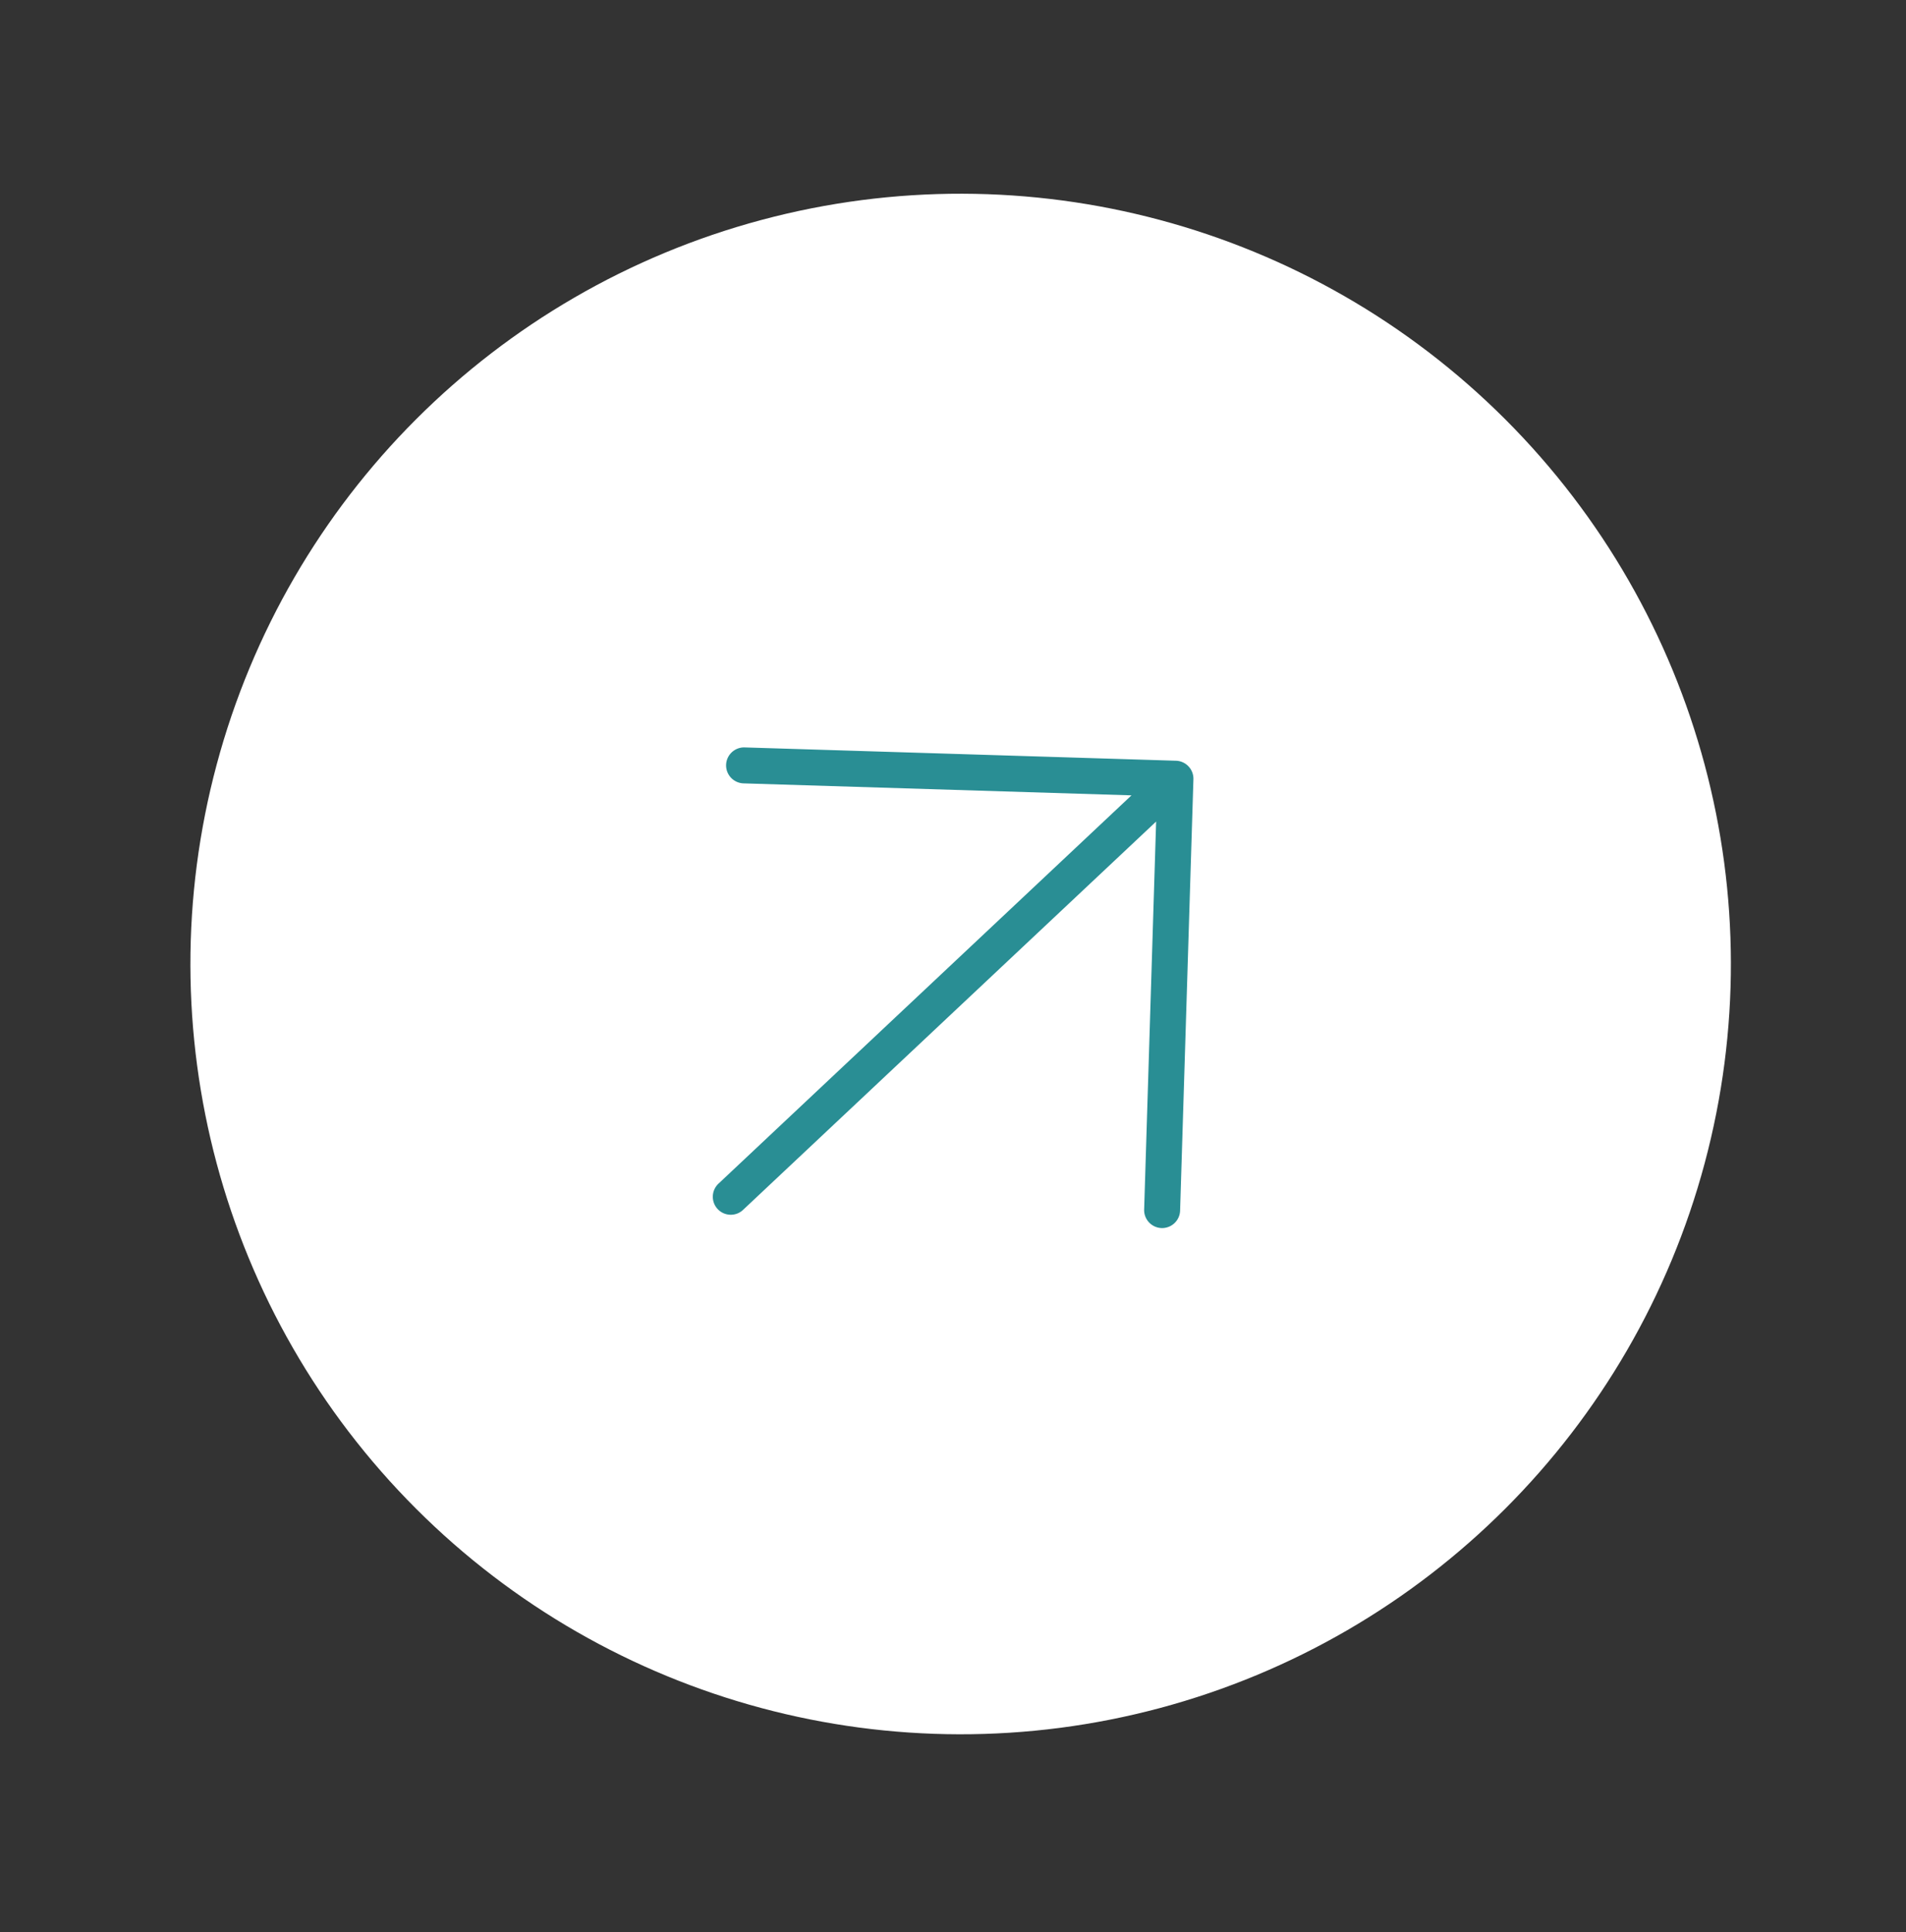 <svg xmlns="http://www.w3.org/2000/svg" width="73" height="74" fill="none" xmlns:v="https://vecta.io/nano"><rect width="100%" height="100%" fill="#333333" stroke="none"/><circle cx="36.793" cy="36.92" r="29.5" transform="rotate(15 36.793 36.92)" fill="#fff"/><path d="M45.041 29.135l-16.521-.51a.69.69 0 0 0-.71.667.69.69 0 0 0 .667.71l14.859.459-15.819 14.872a.69.69 0 0 0-.03.973c.13.139.304.211.48.217s.355-.056.493-.187L44.28 31.464l-.459 14.859a.69.69 0 0 0 .667.71.69.69 0 0 0 .71-.667l.51-16.521a.69.69 0 0 0-.667-.71z" fill="#298e94"/></svg>